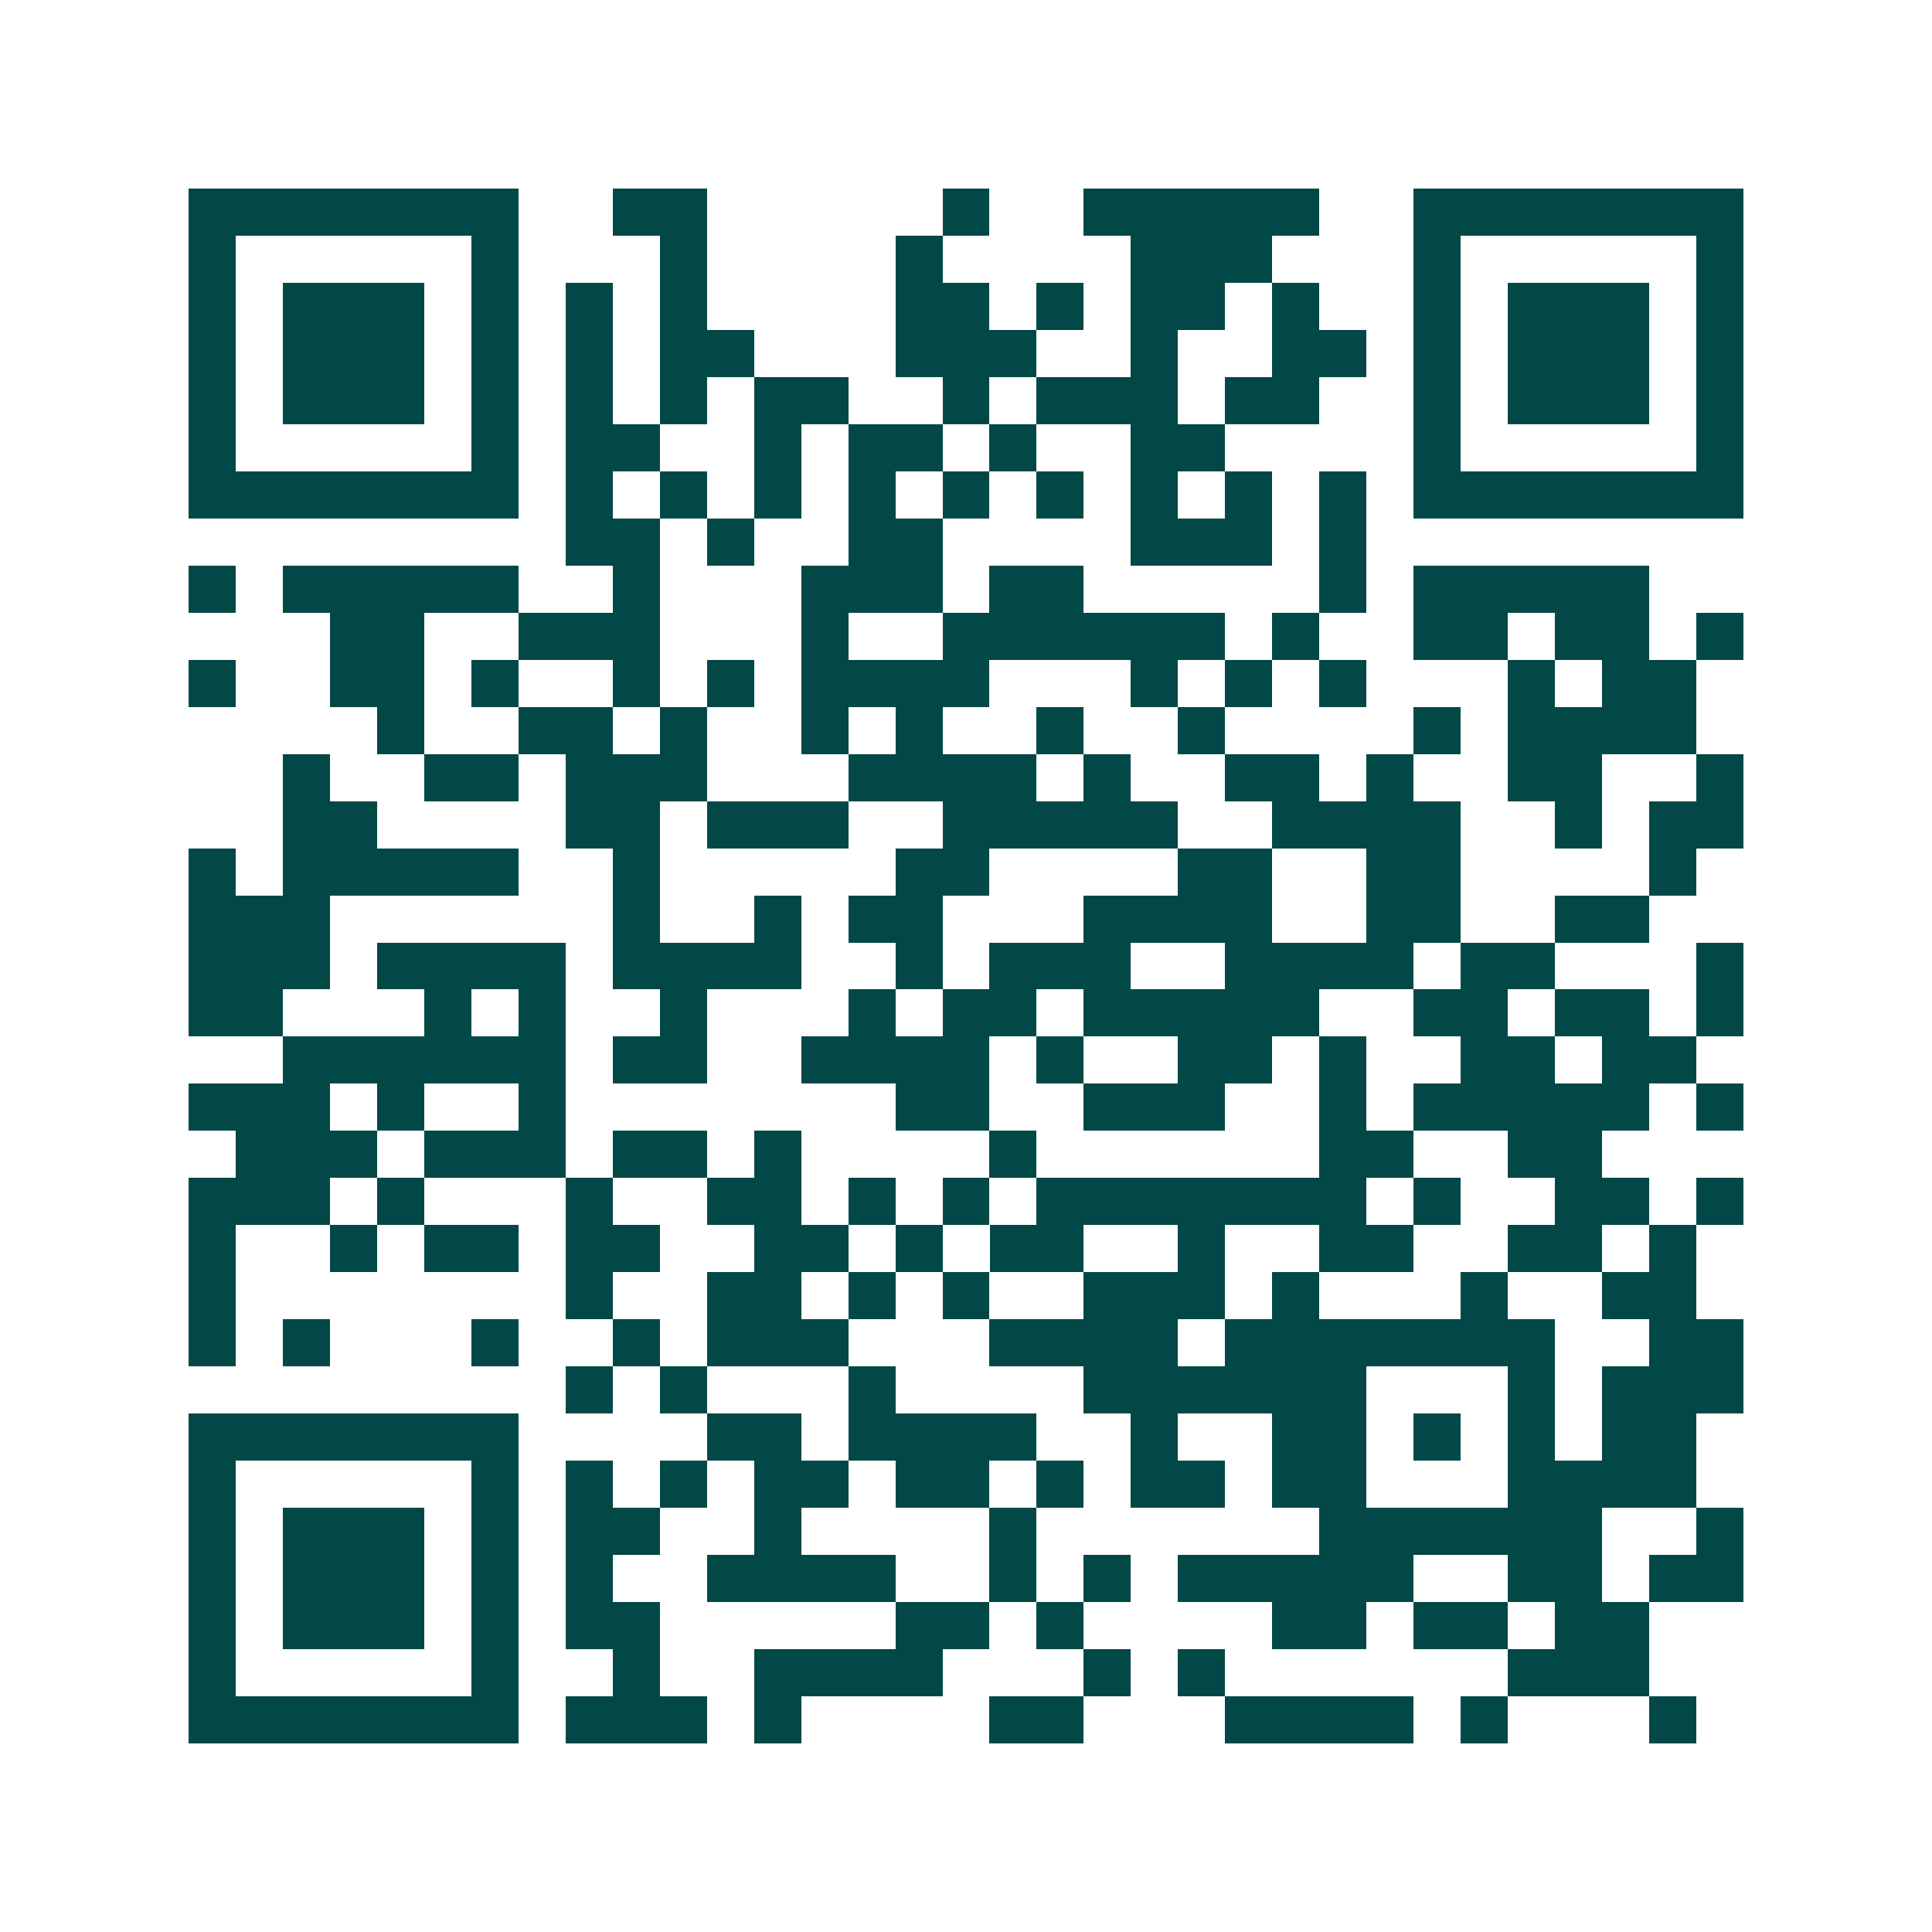 <svg xmlns="http://www.w3.org/2000/svg" width="200" height="200" viewBox="0 0 41 41" shape-rendering="crispEdges"><path fill="#ffffff" d="M0 0h41v41H0z"/><path stroke="#014847" d="M4 4.5h7m2 0h2m5 0h1m2 0h5m2 0h7M4 5.5h1m5 0h1m3 0h1m4 0h1m4 0h3m3 0h1m5 0h1M4 6.5h1m1 0h3m1 0h1m1 0h1m1 0h1m4 0h2m1 0h1m1 0h2m1 0h1m2 0h1m1 0h3m1 0h1M4 7.5h1m1 0h3m1 0h1m1 0h1m1 0h2m3 0h3m2 0h1m2 0h2m1 0h1m1 0h3m1 0h1M4 8.5h1m1 0h3m1 0h1m1 0h1m1 0h1m1 0h2m2 0h1m1 0h3m1 0h2m2 0h1m1 0h3m1 0h1M4 9.5h1m5 0h1m1 0h2m2 0h1m1 0h2m1 0h1m2 0h2m4 0h1m5 0h1M4 10.5h7m1 0h1m1 0h1m1 0h1m1 0h1m1 0h1m1 0h1m1 0h1m1 0h1m1 0h1m1 0h7M12 11.5h2m1 0h1m2 0h2m4 0h3m1 0h1M4 12.5h1m1 0h5m2 0h1m3 0h3m1 0h2m5 0h1m1 0h5M7 13.5h2m2 0h3m3 0h1m2 0h6m1 0h1m2 0h2m1 0h2m1 0h1M4 14.5h1m2 0h2m1 0h1m2 0h1m1 0h1m1 0h4m3 0h1m1 0h1m1 0h1m3 0h1m1 0h2M8 15.5h1m2 0h2m1 0h1m2 0h1m1 0h1m2 0h1m2 0h1m4 0h1m1 0h4M6 16.5h1m2 0h2m1 0h3m3 0h4m1 0h1m2 0h2m1 0h1m2 0h2m2 0h1M6 17.5h2m4 0h2m1 0h3m2 0h5m2 0h4m2 0h1m1 0h2M4 18.5h1m1 0h5m2 0h1m5 0h2m4 0h2m2 0h2m4 0h1M4 19.5h3m6 0h1m2 0h1m1 0h2m3 0h4m2 0h2m2 0h2M4 20.5h3m1 0h4m1 0h4m2 0h1m1 0h3m2 0h4m1 0h2m3 0h1M4 21.5h2m3 0h1m1 0h1m2 0h1m3 0h1m1 0h2m1 0h5m2 0h2m1 0h2m1 0h1M6 22.5h6m1 0h2m2 0h4m1 0h1m2 0h2m1 0h1m2 0h2m1 0h2M4 23.5h3m1 0h1m2 0h1m7 0h2m2 0h3m2 0h1m1 0h5m1 0h1M5 24.5h3m1 0h3m1 0h2m1 0h1m4 0h1m6 0h2m2 0h2M4 25.5h3m1 0h1m3 0h1m2 0h2m1 0h1m1 0h1m1 0h7m1 0h1m2 0h2m1 0h1M4 26.5h1m2 0h1m1 0h2m1 0h2m2 0h2m1 0h1m1 0h2m2 0h1m2 0h2m2 0h2m1 0h1M4 27.5h1m7 0h1m2 0h2m1 0h1m1 0h1m2 0h3m1 0h1m3 0h1m2 0h2M4 28.5h1m1 0h1m3 0h1m2 0h1m1 0h3m3 0h4m1 0h7m2 0h2M12 29.5h1m1 0h1m3 0h1m4 0h6m3 0h1m1 0h3M4 30.5h7m4 0h2m1 0h4m2 0h1m2 0h2m1 0h1m1 0h1m1 0h2M4 31.5h1m5 0h1m1 0h1m1 0h1m1 0h2m1 0h2m1 0h1m1 0h2m1 0h2m3 0h4M4 32.5h1m1 0h3m1 0h1m1 0h2m2 0h1m4 0h1m6 0h6m2 0h1M4 33.5h1m1 0h3m1 0h1m1 0h1m2 0h4m2 0h1m1 0h1m1 0h5m2 0h2m1 0h2M4 34.5h1m1 0h3m1 0h1m1 0h2m5 0h2m1 0h1m4 0h2m1 0h2m1 0h2M4 35.5h1m5 0h1m2 0h1m2 0h4m3 0h1m1 0h1m6 0h3M4 36.5h7m1 0h3m1 0h1m4 0h2m3 0h4m1 0h1m3 0h1"/></svg>
